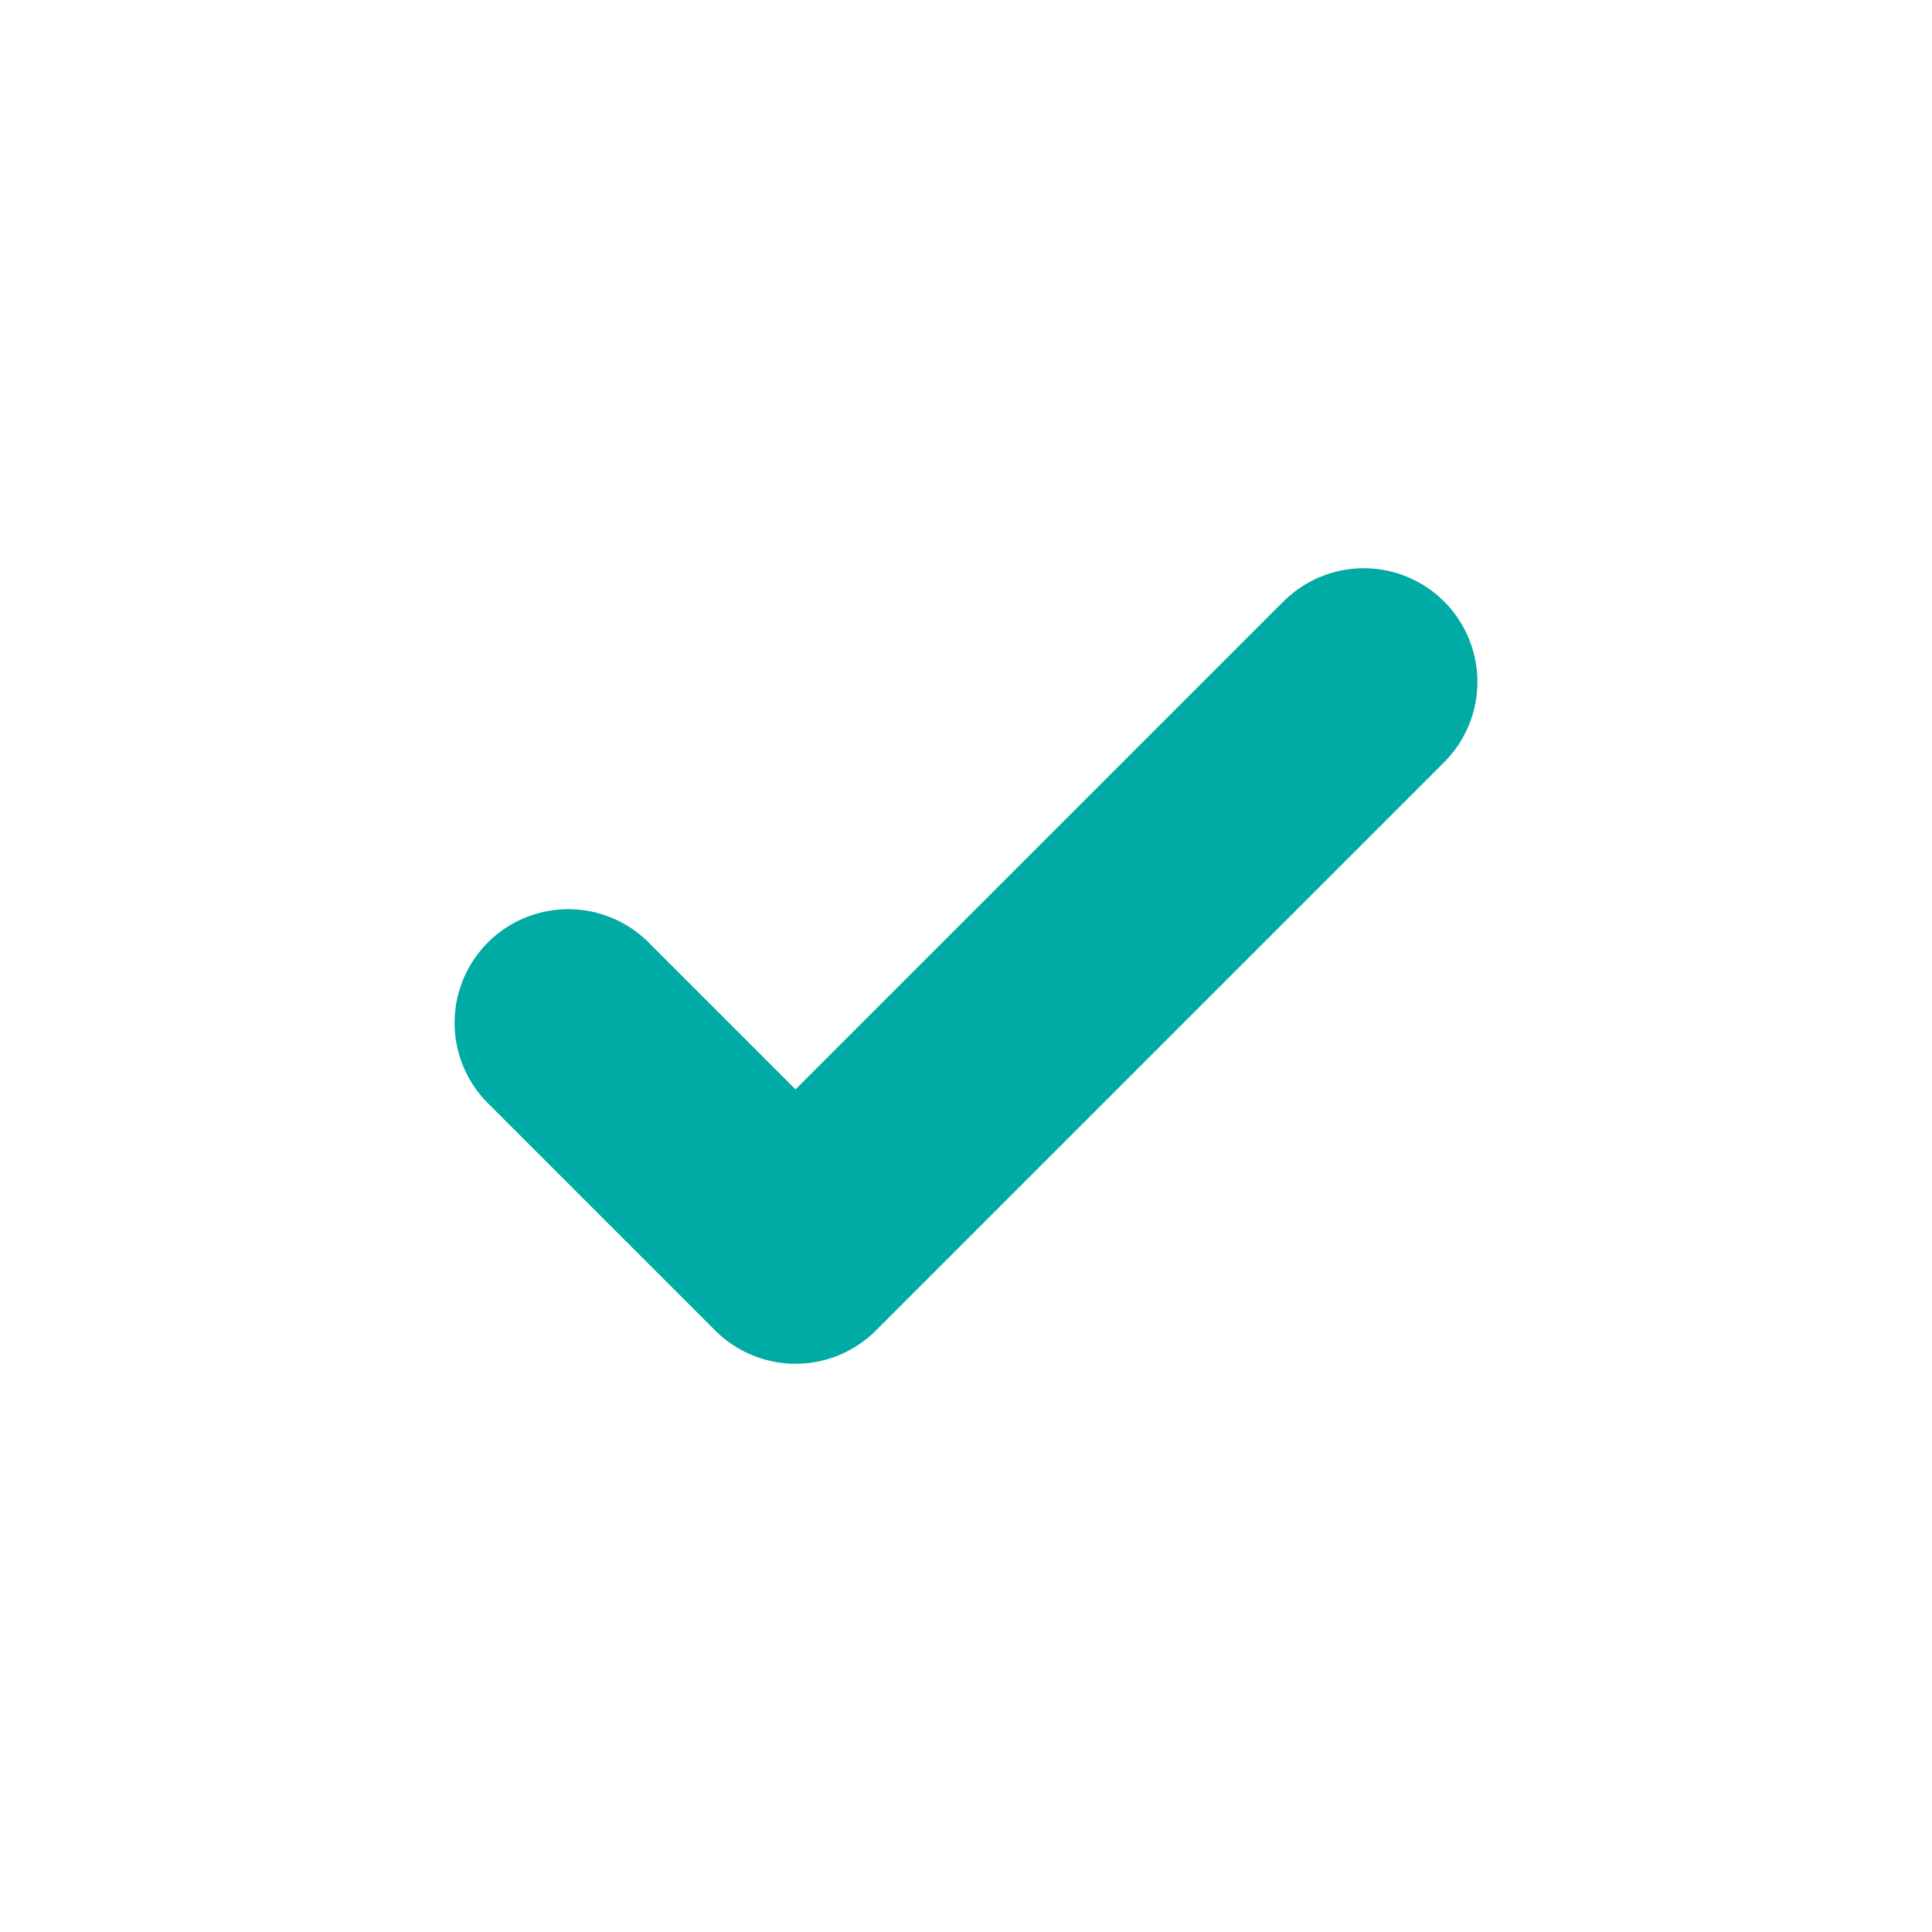 <?xml version="1.0" encoding="UTF-8"?>
<svg width="17px" height="17px" viewBox="0 0 17 17" version="1.1" xmlns="http://www.w3.org/2000/svg" xmlns:xlink="http://www.w3.org/1999/xlink">
    <title>Group</title>
    <g id="Page-1" stroke="none" stroke-width="2" fill="none" fill-rule="evenodd">
        <g id="Group" transform="translate(1, 1)" stroke="#00aaa5">
            <polyline id="Path" stroke-linecap="round" stroke-linejoin="round" points="4 8 6 10 11 5"></polyline>
        </g>
    </g>
</svg>